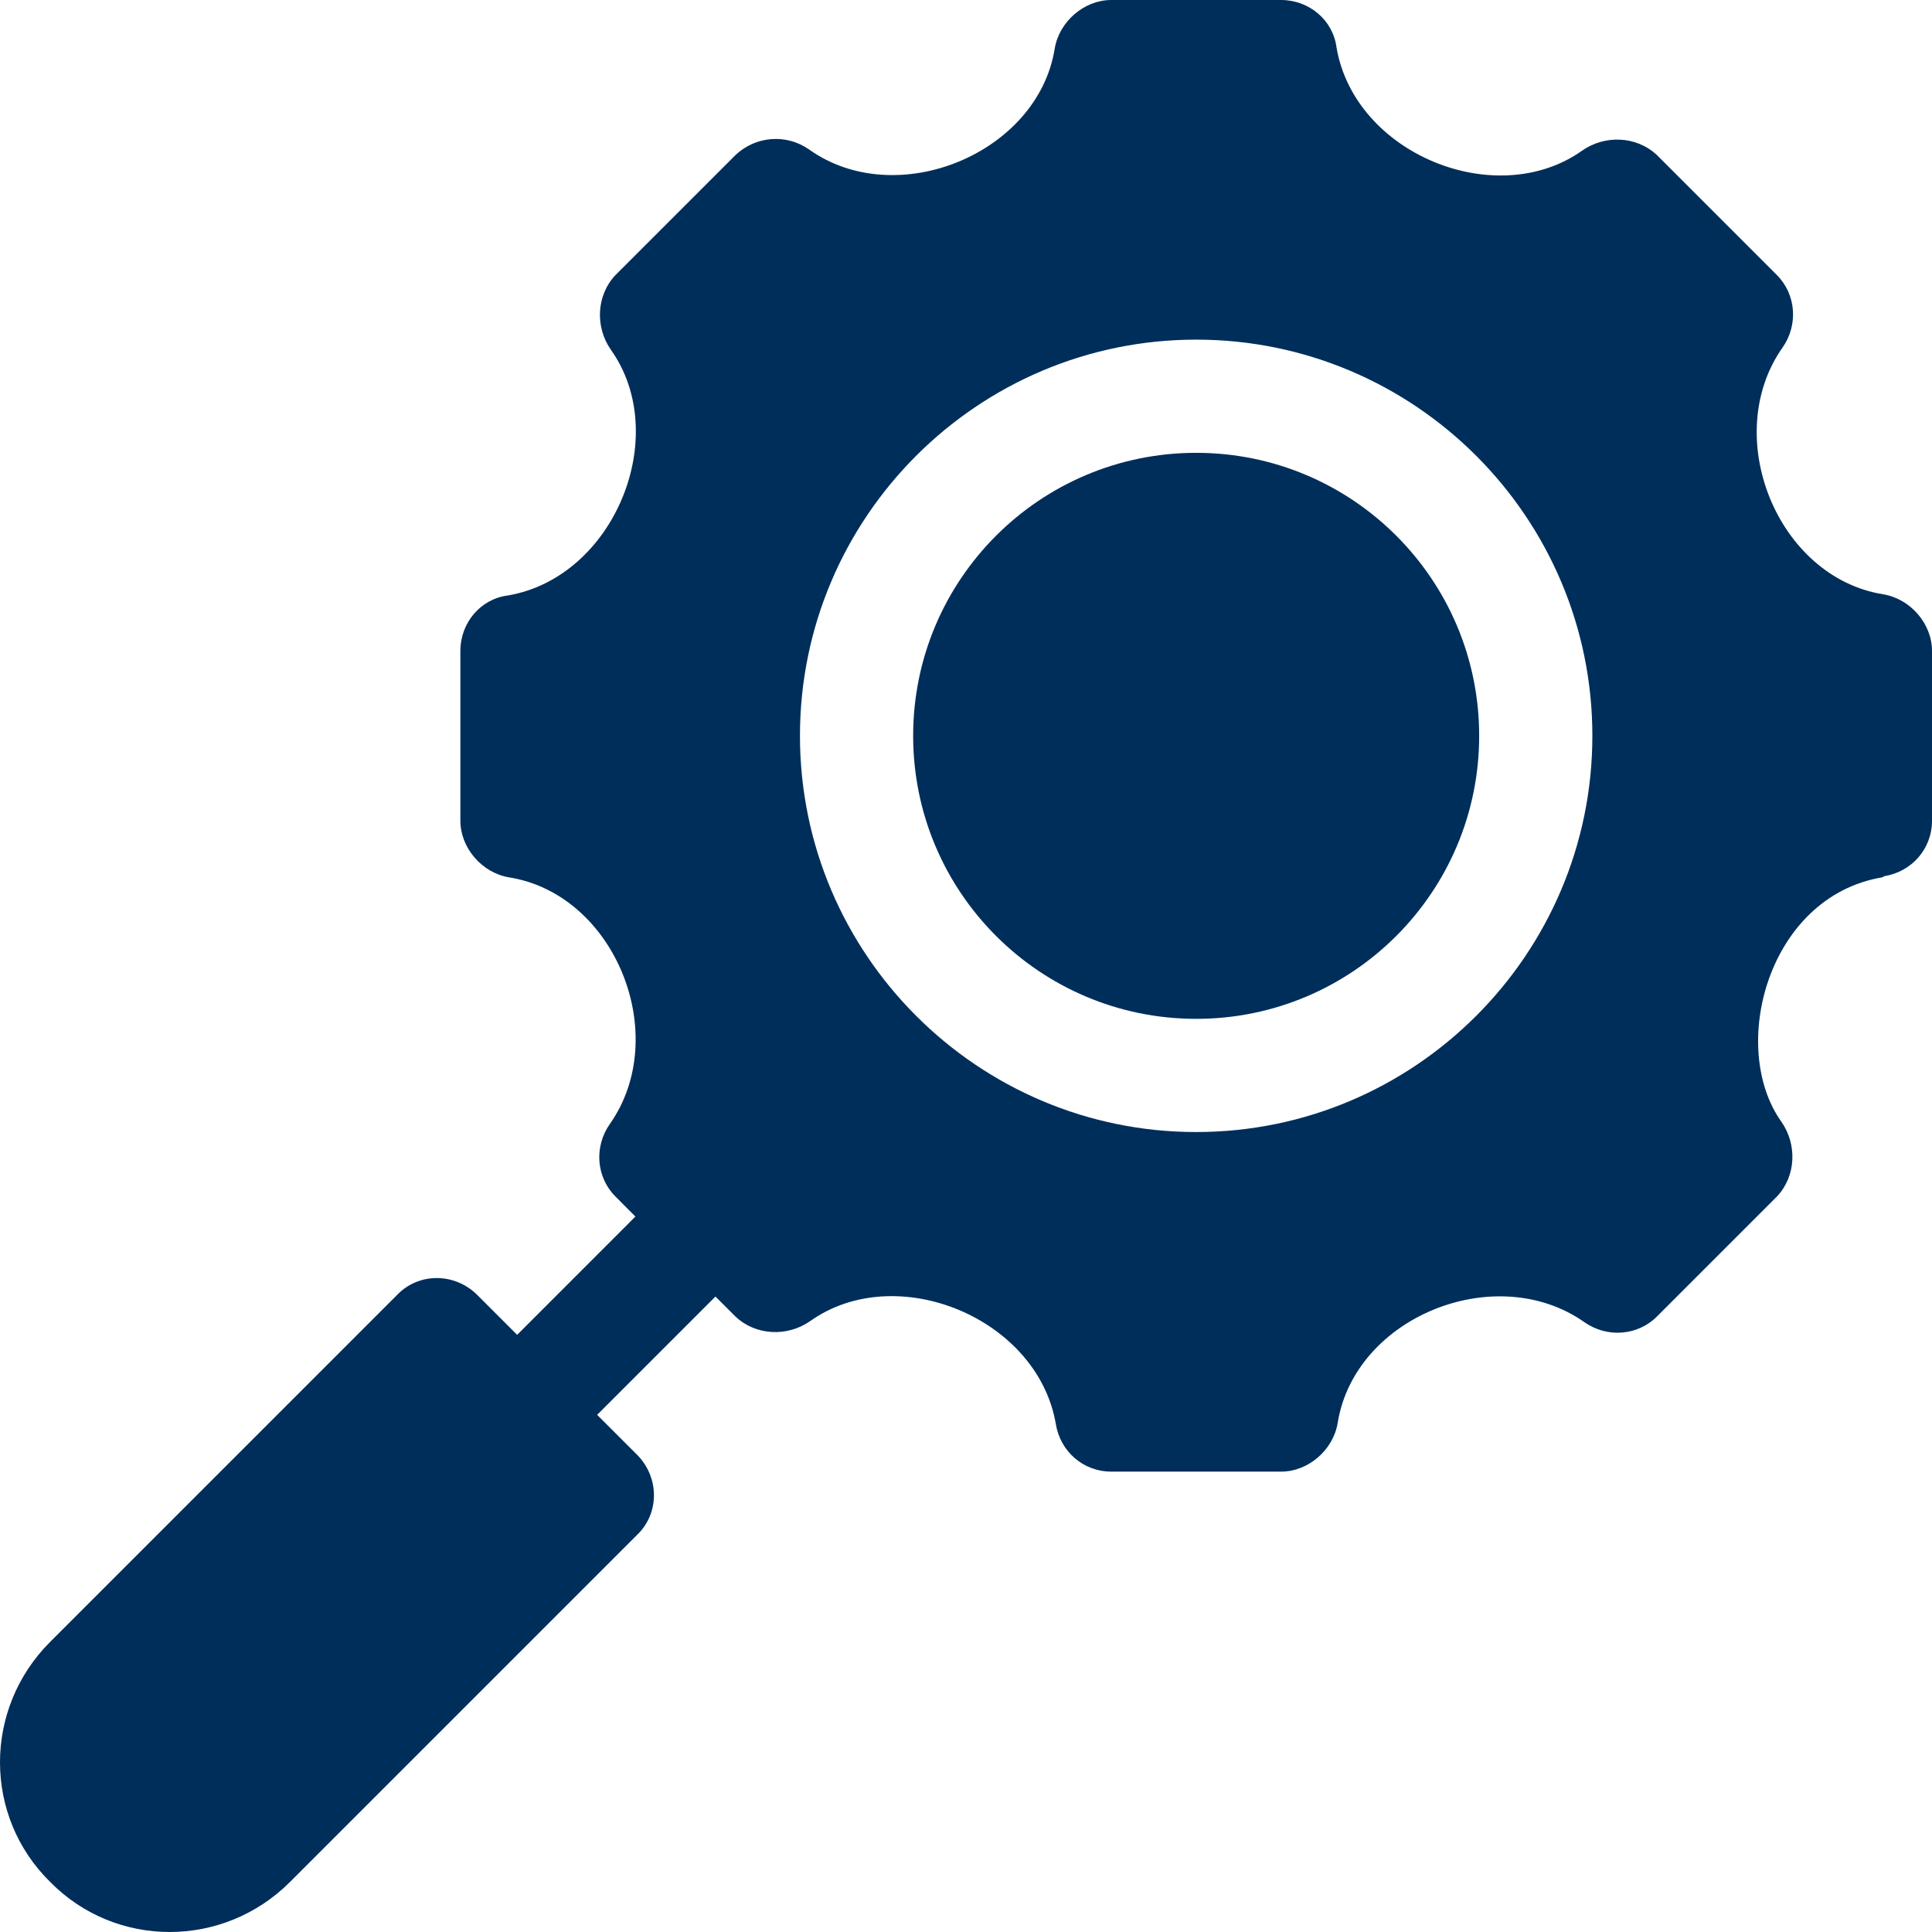 <svg width="34" height="34" viewBox="0 0 34 34" fill="none" xmlns="http://www.w3.org/2000/svg">
<g clip-path="url(#clip0_352_3507)">
<path d="M21.051 17.93C23.801 17.93 26.031 15.7 26.031 12.949C26.031 10.199 23.801 7.969 21.051 7.969C18.3 7.969 16.07 10.199 16.07 12.949C16.07 15.7 18.3 17.93 21.051 17.93Z" fill="#002E5B"/>
<path d="M33.143 10.459C31.271 10.16 30.275 7.67 31.37 6.116C31.649 5.718 31.609 5.18 31.271 4.841L29.159 2.729C28.8 2.391 28.243 2.371 27.844 2.65C26.33 3.725 23.84 2.709 23.521 0.837C23.461 0.359 23.043 0 22.545 0H19.557C19.079 0 18.64 0.379 18.561 0.857C18.262 2.709 15.771 3.725 14.238 2.63C13.839 2.351 13.301 2.391 12.943 2.729L10.831 4.841C10.492 5.2 10.472 5.757 10.751 6.156C11.827 7.67 10.811 10.16 8.938 10.479C8.46 10.539 8.102 10.957 8.102 11.455V14.443C8.102 14.921 8.48 15.36 8.958 15.44C10.831 15.738 11.827 18.228 10.731 19.782C10.452 20.181 10.492 20.719 10.831 21.057L11.182 21.409L9.101 23.491L8.401 22.791C8.002 22.392 7.364 22.392 6.986 22.791L0.882 28.895C-0.294 30.07 -0.294 31.963 0.882 33.118C2.037 34.294 3.93 34.294 5.105 33.118L11.209 27.014C11.608 26.636 11.608 25.998 11.209 25.599L10.509 24.899L12.591 22.817L12.943 23.169C13.301 23.508 13.859 23.528 14.258 23.249C15.771 22.173 18.262 23.189 18.581 25.062C18.66 25.54 19.059 25.898 19.557 25.898H22.545C23.023 25.898 23.461 25.52 23.541 25.042C23.84 23.169 26.33 22.173 27.884 23.269C28.282 23.548 28.82 23.508 29.159 23.169L31.271 21.057C31.609 20.699 31.629 20.141 31.35 19.742C30.414 18.428 31.111 15.778 33.123 15.44L33.163 15.419C33.642 15.34 34 14.941 34 14.443V11.455C34 10.977 33.621 10.539 33.143 10.459ZM21.051 19.922C17.206 19.922 14.078 16.794 14.078 12.949C14.078 9.104 17.206 5.977 21.051 5.977C24.896 5.977 28.023 9.104 28.023 12.949C28.023 16.794 24.896 19.922 21.051 19.922Z" fill="#002E5B"/>
</g>
<defs>
<clipPath id="clip0_352_3507">
<rect width="34" height="34" fill="white"/>
</clipPath>
</defs>
</svg>
